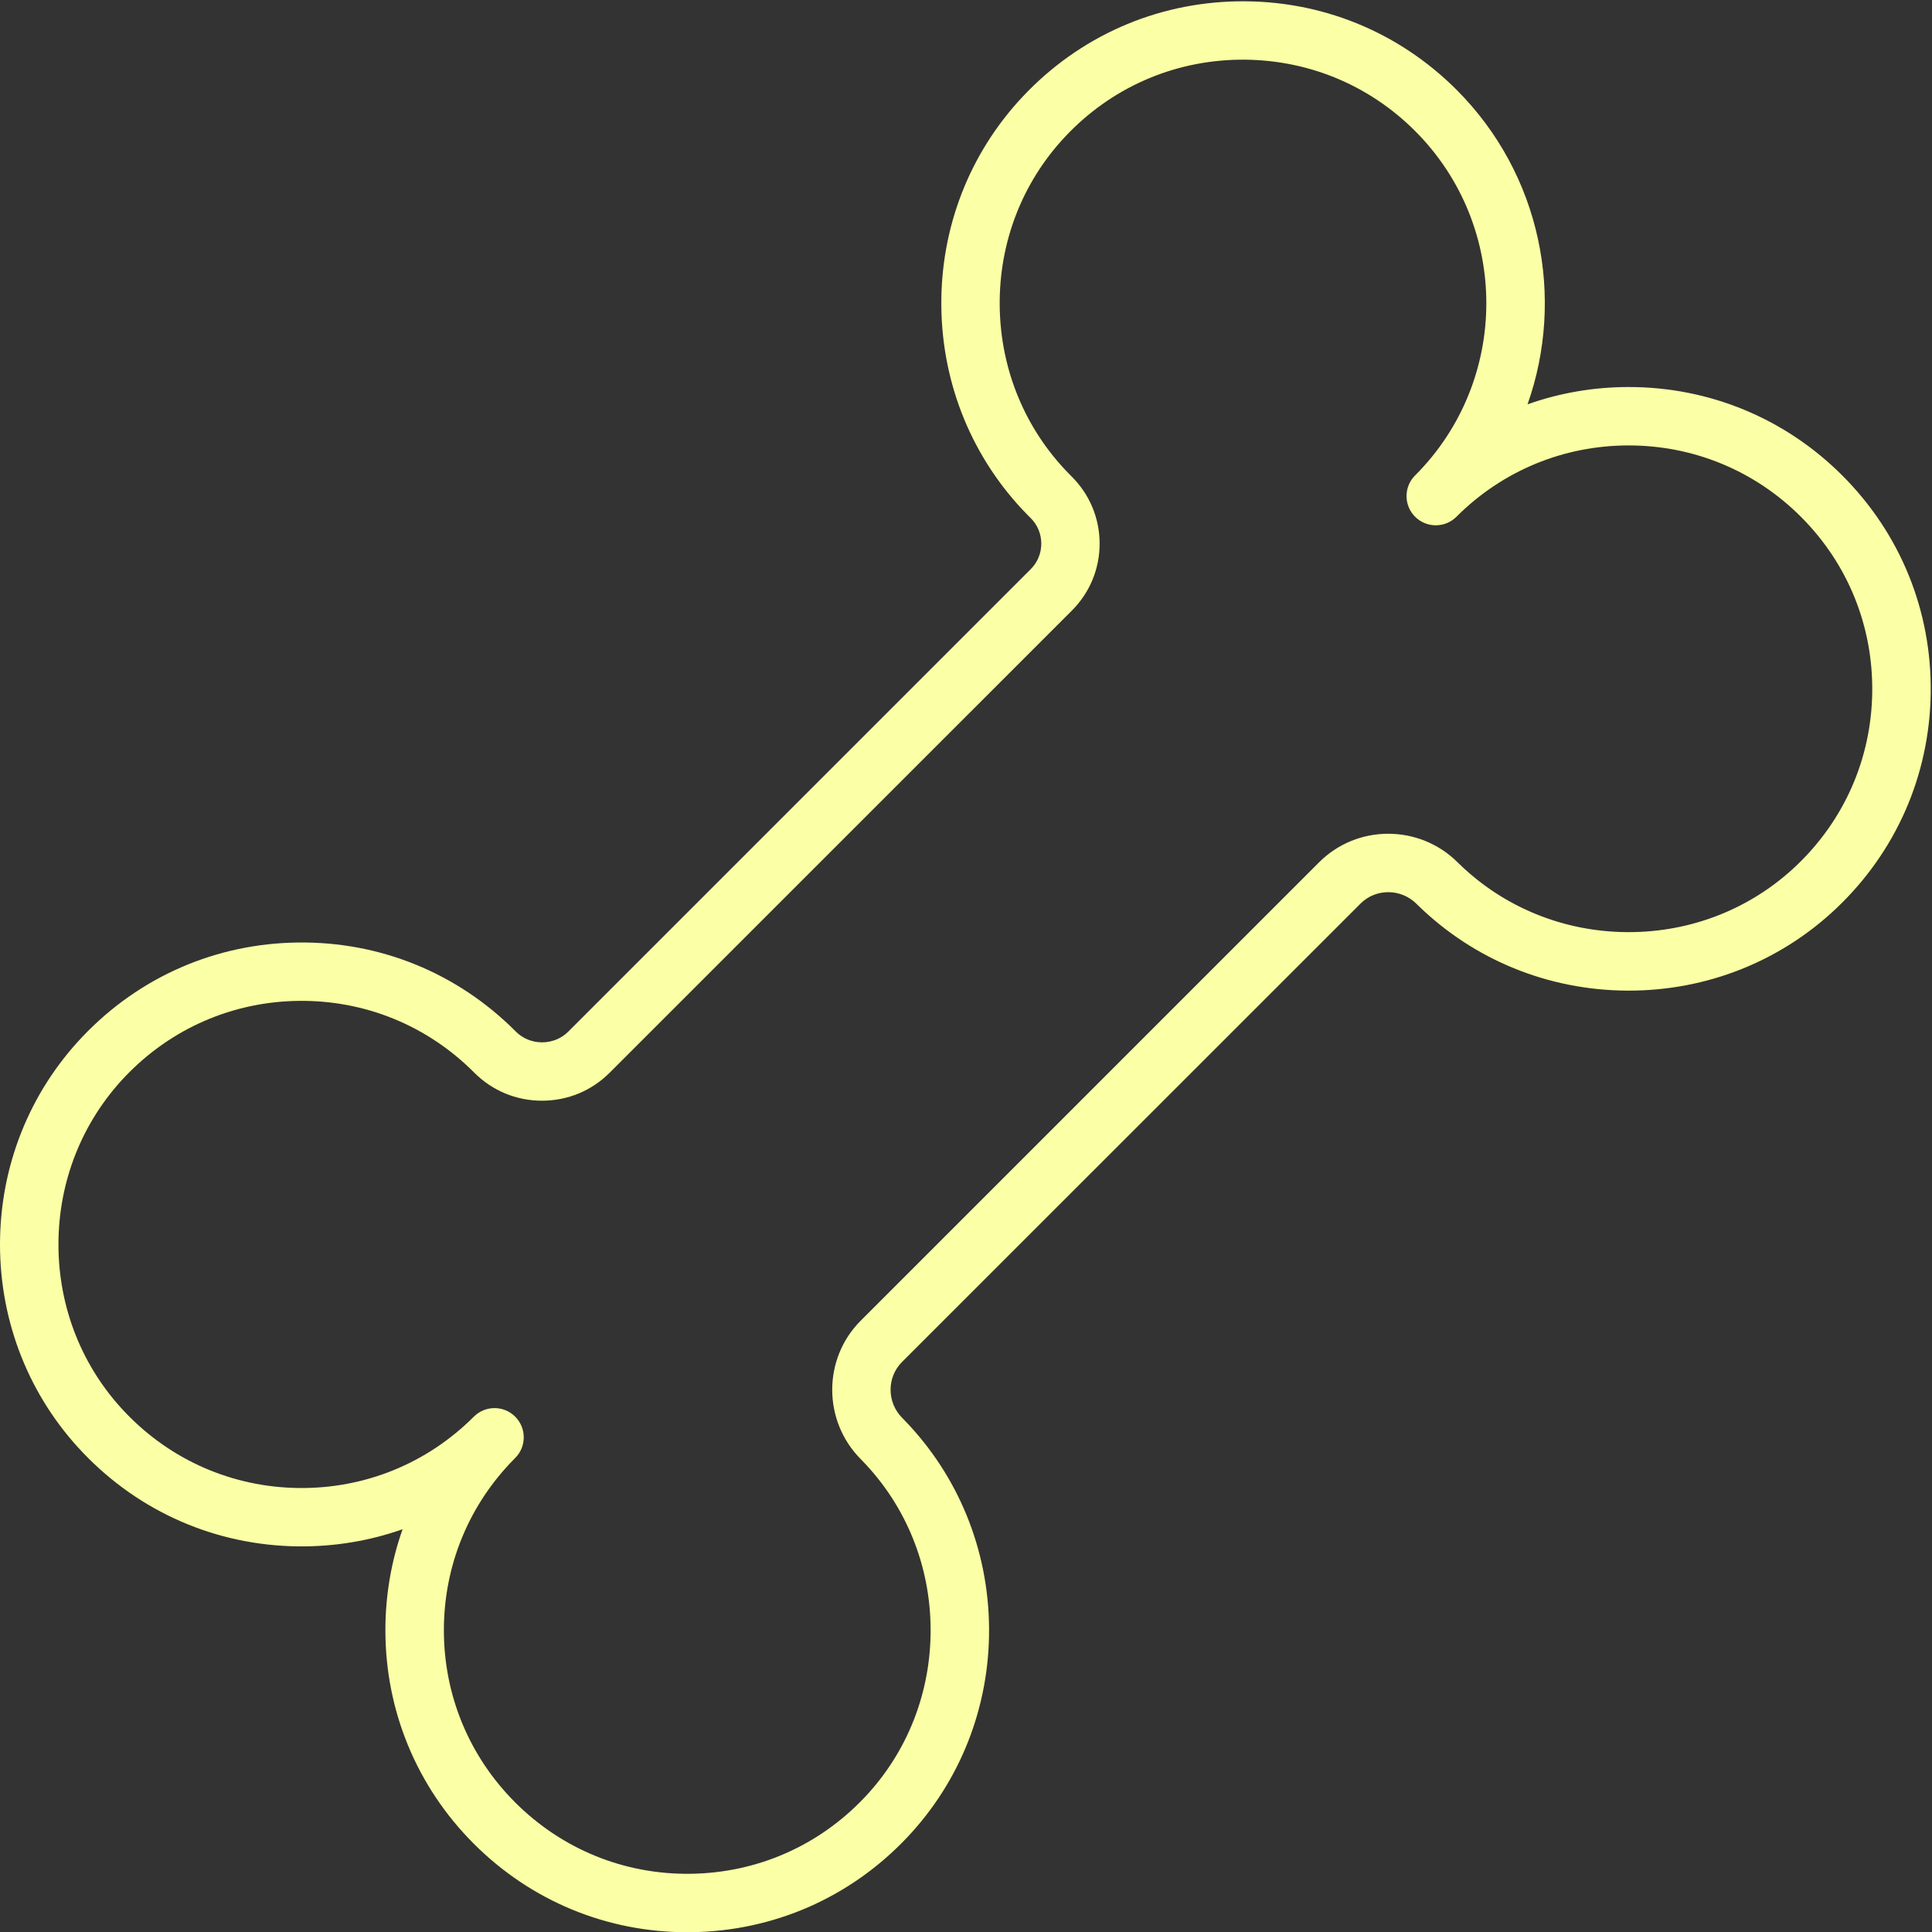 <?xml version="1.0" encoding="UTF-8" standalone="no"?><svg xmlns="http://www.w3.org/2000/svg" xmlns:xlink="http://www.w3.org/1999/xlink" fill="#000000" height="495.8" preserveAspectRatio="xMidYMid meet" version="1" viewBox="0.0 -0.3 495.8 495.8" width="495.8" zoomAndPan="magnify"><rect x="0.0" y="-0.3" width="495.8" height="495.8" fill="#333333" stroke="none"/><g id="change1_1"><path d="M176.37,495.56c-20.69,0-40.11-8.04-54.77-22.7c-14.64-14.64-22.7-34.1-22.7-54.81 c0-8.96,1.51-17.7,4.41-25.91c-8.49,3-17.54,4.5-26.83,4.4c-21.04-0.25-40.64-8.78-55.18-24.03C7.57,358.13,0,339.14,0,319.06 c0-20.08,7.57-39.07,21.31-53.47c14.54-15.25,34.14-23.78,55.18-24.02c21.09-0.26,40.84,7.81,55.73,22.7l0.13,0.13 c1.79,1.8,4.19,2.79,6.75,2.79c0,0,0,0,0.01,0c2.56,0,4.95-0.98,6.74-2.77l118.65-118.65c1.76-1.76,2.73-4.1,2.72-6.59 c-0.01-2.48-0.98-4.81-2.75-6.56c-0.3-0.3-0.6-0.6-0.9-0.9c-13.96-14.26-21.77-33.2-22-53.33c-0.23-20.14,7.16-39.25,20.81-53.81 c14.5-15.48,34.15-24.2,55.32-24.54c21.22-0.33,41.1,7.72,56.08,22.69c21.79,21.79,27.87,53.44,18.23,80.73 c8.22-2.92,16.98-4.44,25.96-4.44c0,0,0,0,0.01,0c20.7,0,40.16,8.06,54.8,22.7l0,0l0,0c14.92,14.92,22.98,34.75,22.69,55.85 c-0.29,21.09-8.89,40.71-24.23,55.24c-14.38,13.63-33.28,21.11-53.25,21.11c-0.17,0-0.34,0-0.5,0 c-20.16-0.13-39.15-7.86-53.49-21.79l-0.52-0.51c-3.98-3.94-10.41-3.96-14.33-0.04L231.48,349.22c-3.92,3.92-3.91,10.36,0.04,14.34 l0.52,0.53c13.91,14.33,21.65,33.33,21.78,53.48c0.13,20.16-7.37,39.25-21.11,53.75c-14.53,15.34-34.16,23.94-55.25,24.23 C177.09,495.56,176.73,495.56,176.37,495.56z M132.17,373.9c-11.78,11.8-18.26,27.48-18.26,44.16c0,16.7,6.5,32.39,18.31,44.2 c12.03,12.03,28.04,18.54,45.04,18.3c17.01-0.23,32.84-7.17,44.56-19.54c11.07-11.68,17.1-27.07,17-43.34s-6.33-31.58-17.54-43.13 l-0.42-0.43c-9.73-9.84-9.72-25.76,0.02-35.5l117.65-117.65c9.74-9.74,25.66-9.74,35.48-0.02l0.44,0.43 c11.53,11.2,26.85,17.43,43.12,17.53c0.14,0,0.27,0,0.41,0c16.12,0,31.35-6.03,42.94-17c12.37-11.72,19.32-27.55,19.54-44.55 c0.23-17.01-6.27-33.01-18.3-45.04l0,0c-11.81-11.81-27.5-18.31-44.2-18.31c0,0,0,0-0.01,0c-16.69,0-32.39,6.5-44.19,18.3 c-2.93,2.93-7.68,2.93-10.61,0c-1.46-1.46-2.2-3.38-2.2-5.3c0-1.92,0.73-3.84,2.2-5.3c24.37-24.37,24.37-64.02,0-88.39 c-12.08-12.08-28.14-18.55-45.23-18.3c-17.07,0.28-32.92,7.31-44.62,19.8c-10.99,11.73-16.94,27.14-16.75,43.39 c0.18,16.25,6.48,31.53,17.72,43.02c0.24,0.25,0.48,0.49,0.72,0.73c4.62,4.58,7.18,10.68,7.2,17.18 c0.02,6.51-2.51,12.63-7.11,17.24L156.43,275.01c-4.62,4.62-10.78,7.16-17.34,7.16c-0.01,0-0.01,0-0.02,0 c-6.57,0-12.73-2.56-17.35-7.19l-0.12-0.12c-12-12-27.97-18.51-44.94-18.31c-16.97,0.2-32.77,7.08-44.51,19.38 C21.09,287.54,15,302.85,15,319.06c0,16.21,6.09,31.52,17.16,43.12c11.73,12.3,27.54,19.18,44.5,19.38 c16.97,0.19,32.94-6.3,44.94-18.31c2.93-2.93,7.68-2.93,10.61,0c2.93,2.93,2.93,7.68,0,10.61l0,0 C132.2,373.87,132.18,373.89,132.17,373.9z" fill="#fbffa5"/></g></svg>
